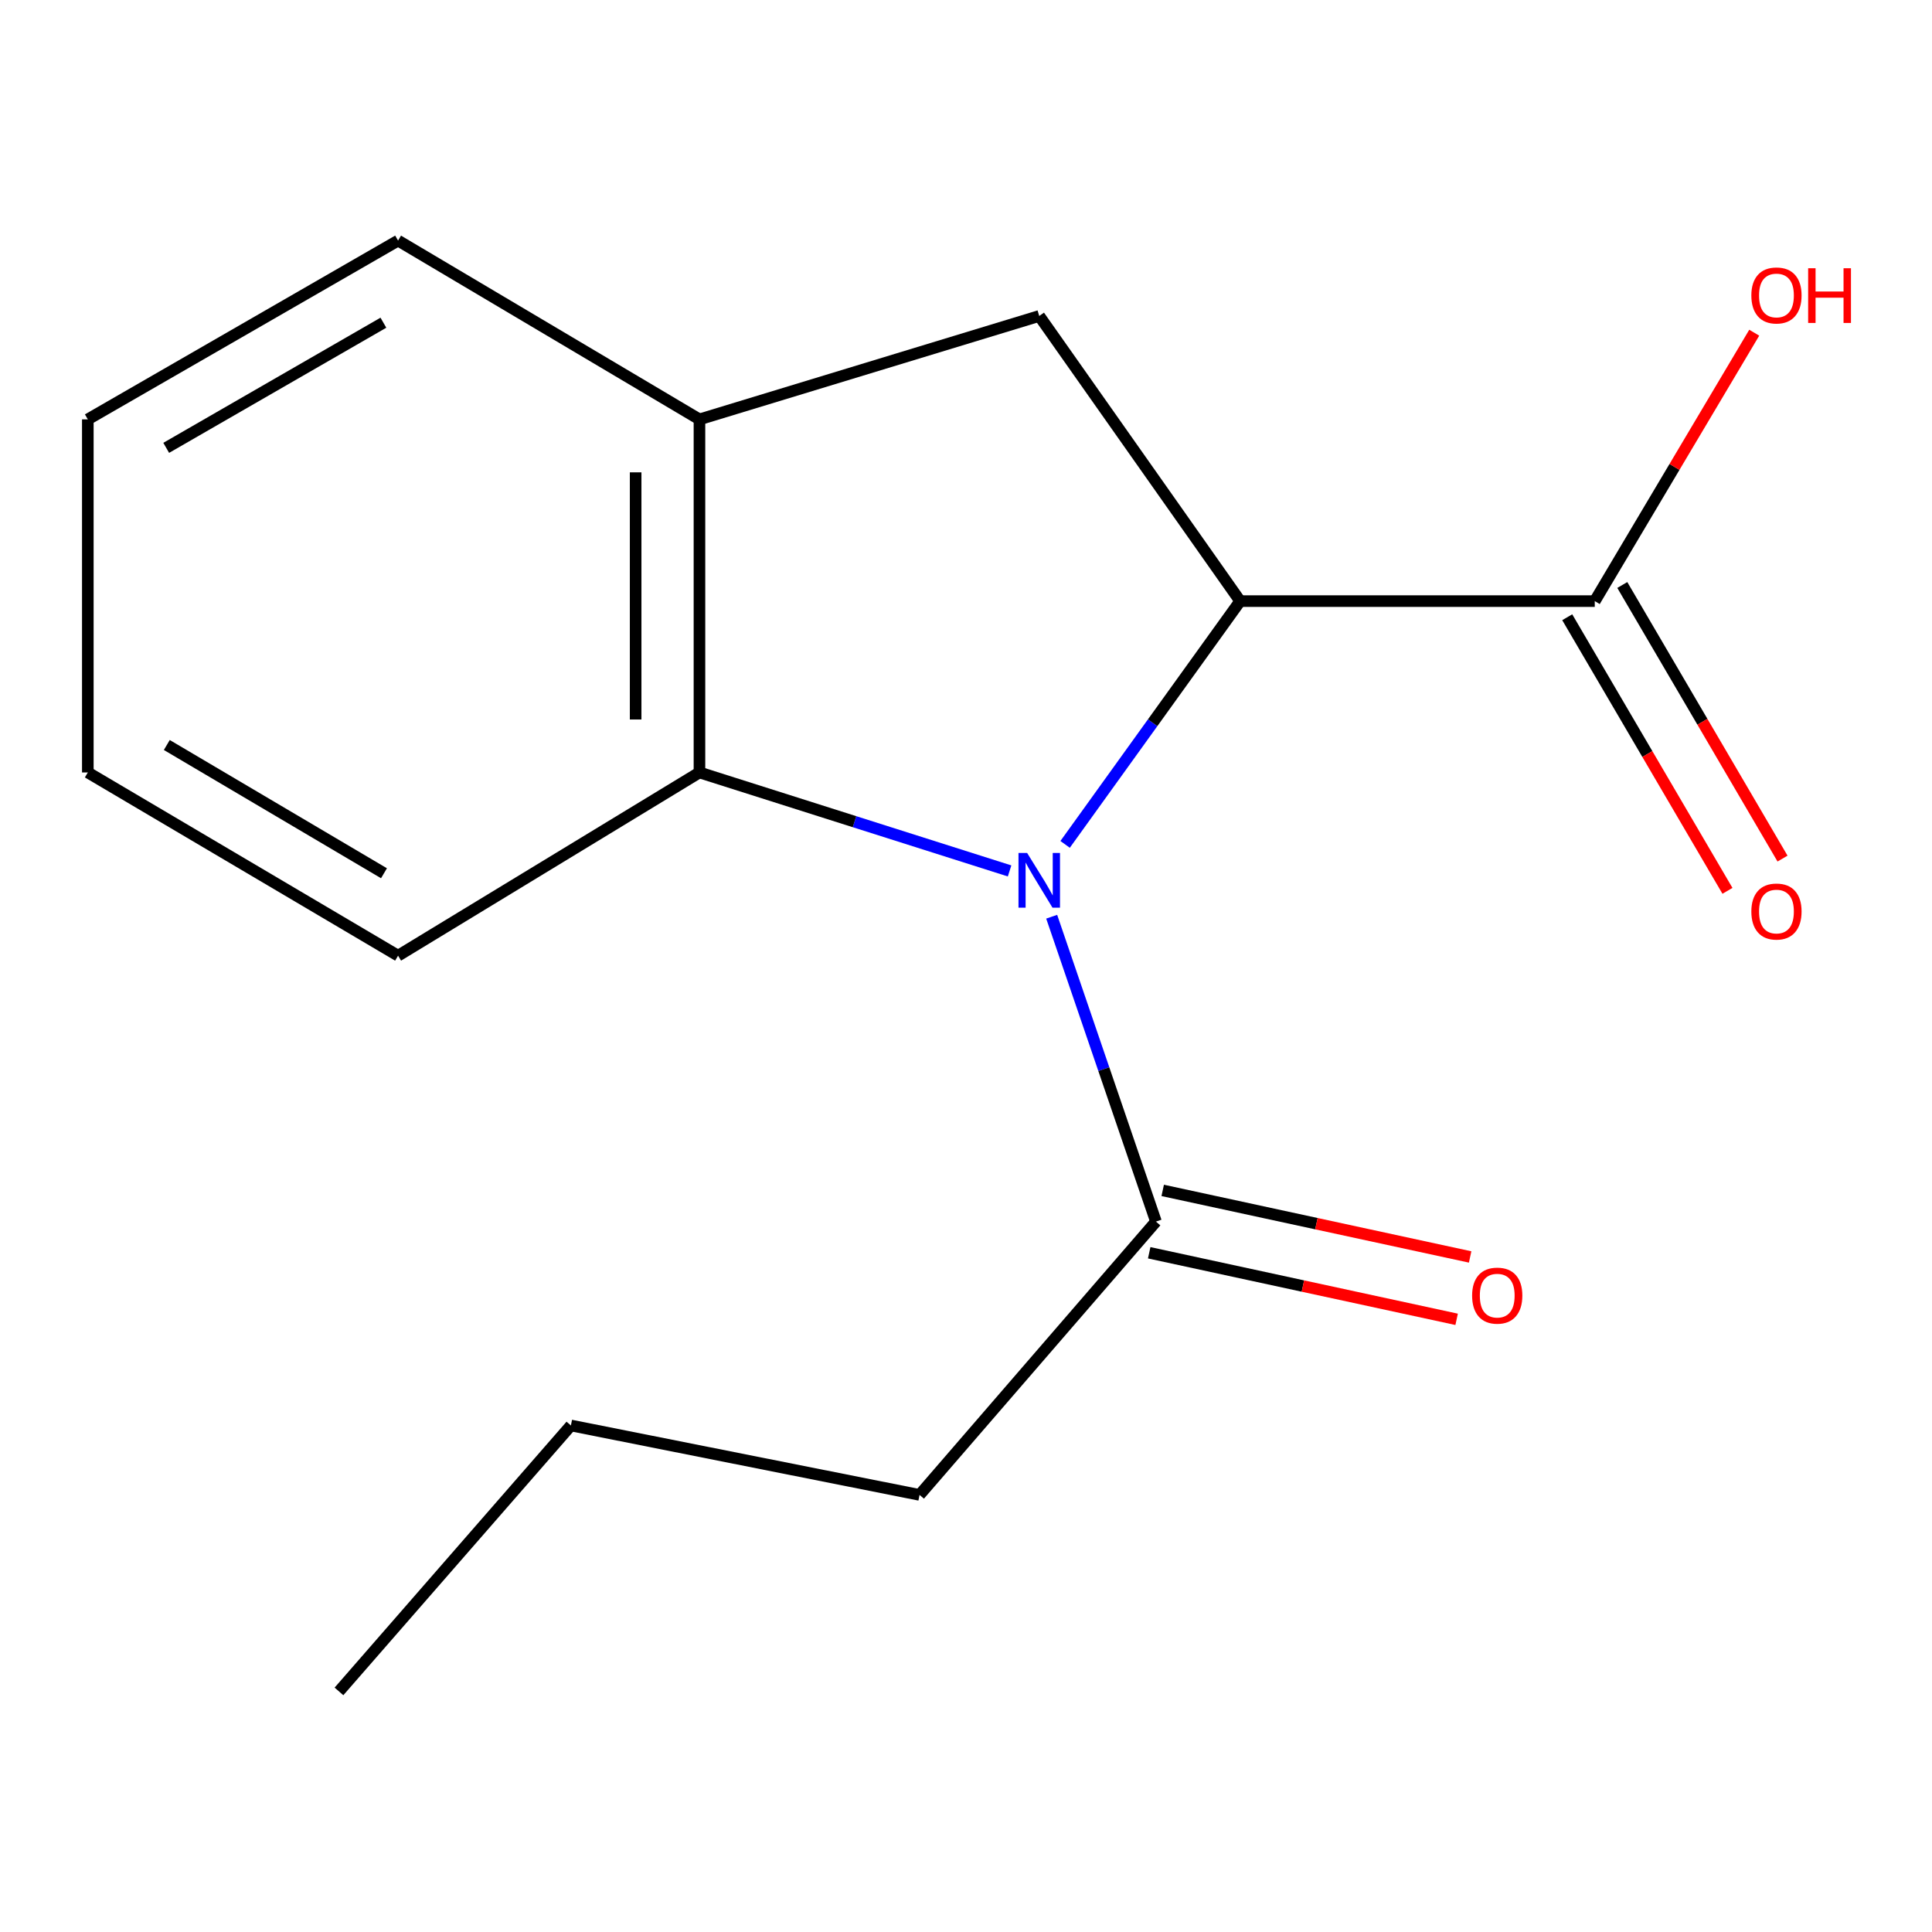 <?xml version='1.0' encoding='iso-8859-1'?>
<svg version='1.1' baseProfile='full'
              xmlns='http://www.w3.org/2000/svg'
                      xmlns:rdkit='http://www.rdkit.org/xml'
                      xmlns:xlink='http://www.w3.org/1999/xlink'
                  xml:space='preserve'
width='1000px' height='1000px' viewBox='0 0 1000 1000'>
<!-- END OF HEADER -->
<rect style='opacity:1.0;fill:#FFFFFF;stroke:none' width='1000' height='1000' x='0' y='0'> </rect>
<path class='bond-0' d='M 551.302,437.054 L 596.603,374.095' style='fill:none;fill-rule:evenodd;stroke:#0000FF;stroke-width:6px;stroke-linecap:butt;stroke-linejoin:miter;stroke-opacity:1' />
<path class='bond-0' d='M 596.603,374.095 L 641.904,311.136' style='fill:none;fill-rule:evenodd;stroke:#000000;stroke-width:6px;stroke-linecap:butt;stroke-linejoin:miter;stroke-opacity:1' />
<path class='bond-1' d='M 522.558,450.79 L 442.298,425.307' style='fill:none;fill-rule:evenodd;stroke:#0000FF;stroke-width:6px;stroke-linecap:butt;stroke-linejoin:miter;stroke-opacity:1' />
<path class='bond-1' d='M 442.298,425.307 L 362.039,399.824' style='fill:none;fill-rule:evenodd;stroke:#000000;stroke-width:6px;stroke-linecap:butt;stroke-linejoin:miter;stroke-opacity:1' />
<path class='bond-3' d='M 544.35,474.492 L 571.335,553.391' style='fill:none;fill-rule:evenodd;stroke:#0000FF;stroke-width:6px;stroke-linecap:butt;stroke-linejoin:miter;stroke-opacity:1' />
<path class='bond-3' d='M 571.335,553.391 L 598.321,632.289' style='fill:none;fill-rule:evenodd;stroke:#000000;stroke-width:6px;stroke-linecap:butt;stroke-linejoin:miter;stroke-opacity:1' />
<path class='bond-2' d='M 641.904,311.136 L 537.911,163.542' style='fill:none;fill-rule:evenodd;stroke:#000000;stroke-width:6px;stroke-linecap:butt;stroke-linejoin:miter;stroke-opacity:1' />
<path class='bond-4' d='M 641.904,311.136 L 825.446,311.136' style='fill:none;fill-rule:evenodd;stroke:#000000;stroke-width:6px;stroke-linecap:butt;stroke-linejoin:miter;stroke-opacity:1' />
<path class='bond-5' d='M 362.039,399.824 L 362.039,217.071' style='fill:none;fill-rule:evenodd;stroke:#000000;stroke-width:6px;stroke-linecap:butt;stroke-linejoin:miter;stroke-opacity:1' />
<path class='bond-5' d='M 329.008,372.411 L 329.008,244.484' style='fill:none;fill-rule:evenodd;stroke:#000000;stroke-width:6px;stroke-linecap:butt;stroke-linejoin:miter;stroke-opacity:1' />
<path class='bond-9' d='M 362.039,399.824 L 206.041,494.66' style='fill:none;fill-rule:evenodd;stroke:#000000;stroke-width:6px;stroke-linecap:butt;stroke-linejoin:miter;stroke-opacity:1' />
<path class='bond-16' d='M 537.911,163.542 L 362.039,217.071' style='fill:none;fill-rule:evenodd;stroke:#000000;stroke-width:6px;stroke-linecap:butt;stroke-linejoin:miter;stroke-opacity:1' />
<path class='bond-6' d='M 594.826,648.431 L 674.388,665.656' style='fill:none;fill-rule:evenodd;stroke:#000000;stroke-width:6px;stroke-linecap:butt;stroke-linejoin:miter;stroke-opacity:1' />
<path class='bond-6' d='M 674.388,665.656 L 753.951,682.881' style='fill:none;fill-rule:evenodd;stroke:#FF0000;stroke-width:6px;stroke-linecap:butt;stroke-linejoin:miter;stroke-opacity:1' />
<path class='bond-6' d='M 601.816,616.148 L 681.378,633.373' style='fill:none;fill-rule:evenodd;stroke:#000000;stroke-width:6px;stroke-linecap:butt;stroke-linejoin:miter;stroke-opacity:1' />
<path class='bond-6' d='M 681.378,633.373 L 760.94,650.598' style='fill:none;fill-rule:evenodd;stroke:#FF0000;stroke-width:6px;stroke-linecap:butt;stroke-linejoin:miter;stroke-opacity:1' />
<path class='bond-10' d='M 598.321,632.289 L 475.959,773.754' style='fill:none;fill-rule:evenodd;stroke:#000000;stroke-width:6px;stroke-linecap:butt;stroke-linejoin:miter;stroke-opacity:1' />
<path class='bond-7' d='M 811.195,319.482 L 852.662,390.289' style='fill:none;fill-rule:evenodd;stroke:#000000;stroke-width:6px;stroke-linecap:butt;stroke-linejoin:miter;stroke-opacity:1' />
<path class='bond-7' d='M 852.662,390.289 L 894.13,461.096' style='fill:none;fill-rule:evenodd;stroke:#FF0000;stroke-width:6px;stroke-linecap:butt;stroke-linejoin:miter;stroke-opacity:1' />
<path class='bond-7' d='M 839.697,302.79 L 881.165,373.596' style='fill:none;fill-rule:evenodd;stroke:#000000;stroke-width:6px;stroke-linecap:butt;stroke-linejoin:miter;stroke-opacity:1' />
<path class='bond-7' d='M 881.165,373.596 L 922.633,444.403' style='fill:none;fill-rule:evenodd;stroke:#FF0000;stroke-width:6px;stroke-linecap:butt;stroke-linejoin:miter;stroke-opacity:1' />
<path class='bond-8' d='M 825.446,311.136 L 866.717,241.671' style='fill:none;fill-rule:evenodd;stroke:#000000;stroke-width:6px;stroke-linecap:butt;stroke-linejoin:miter;stroke-opacity:1' />
<path class='bond-8' d='M 866.717,241.671 L 907.989,172.207' style='fill:none;fill-rule:evenodd;stroke:#FF0000;stroke-width:6px;stroke-linecap:butt;stroke-linejoin:miter;stroke-opacity:1' />
<path class='bond-11' d='M 362.039,217.071 L 206.041,124.529' style='fill:none;fill-rule:evenodd;stroke:#000000;stroke-width:6px;stroke-linecap:butt;stroke-linejoin:miter;stroke-opacity:1' />
<path class='bond-13' d='M 206.041,494.66 L 45.455,399.824' style='fill:none;fill-rule:evenodd;stroke:#000000;stroke-width:6px;stroke-linecap:butt;stroke-linejoin:miter;stroke-opacity:1' />
<path class='bond-13' d='M 198.749,451.993 L 86.339,385.608' style='fill:none;fill-rule:evenodd;stroke:#000000;stroke-width:6px;stroke-linecap:butt;stroke-linejoin:miter;stroke-opacity:1' />
<path class='bond-12' d='M 475.959,773.754 L 295.5,737.824' style='fill:none;fill-rule:evenodd;stroke:#000000;stroke-width:6px;stroke-linecap:butt;stroke-linejoin:miter;stroke-opacity:1' />
<path class='bond-17' d='M 206.041,124.529 L 45.455,217.071' style='fill:none;fill-rule:evenodd;stroke:#000000;stroke-width:6px;stroke-linecap:butt;stroke-linejoin:miter;stroke-opacity:1' />
<path class='bond-17' d='M 198.445,167.029 L 86.035,231.808' style='fill:none;fill-rule:evenodd;stroke:#000000;stroke-width:6px;stroke-linecap:butt;stroke-linejoin:miter;stroke-opacity:1' />
<path class='bond-15' d='M 295.5,737.824 L 175.45,875.471' style='fill:none;fill-rule:evenodd;stroke:#000000;stroke-width:6px;stroke-linecap:butt;stroke-linejoin:miter;stroke-opacity:1' />
<path class='bond-14' d='M 45.455,399.824 L 45.455,217.071' style='fill:none;fill-rule:evenodd;stroke:#000000;stroke-width:6px;stroke-linecap:butt;stroke-linejoin:miter;stroke-opacity:1' />
<path  class='atom-0' d='M 531.651 441.505
L 540.931 456.505
Q 541.851 457.985, 543.331 460.665
Q 544.811 463.345, 544.891 463.505
L 544.891 441.505
L 548.651 441.505
L 548.651 469.825
L 544.771 469.825
L 534.811 453.425
Q 533.651 451.505, 532.411 449.305
Q 531.211 447.105, 530.851 446.425
L 530.851 469.825
L 527.171 469.825
L 527.171 441.505
L 531.651 441.505
' fill='#0000FF'/>
<path  class='atom-7' d='M 761.964 670.612
Q 761.964 663.812, 765.324 660.012
Q 768.684 656.212, 774.964 656.212
Q 781.244 656.212, 784.604 660.012
Q 787.964 663.812, 787.964 670.612
Q 787.964 677.492, 784.564 681.412
Q 781.164 685.292, 774.964 685.292
Q 768.724 685.292, 765.324 681.412
Q 761.964 677.532, 761.964 670.612
M 774.964 682.092
Q 779.284 682.092, 781.604 679.212
Q 783.964 676.292, 783.964 670.612
Q 783.964 665.052, 781.604 662.252
Q 779.284 659.412, 774.964 659.412
Q 770.644 659.412, 768.284 662.212
Q 765.964 665.012, 765.964 670.612
Q 765.964 676.332, 768.284 679.212
Q 770.644 682.092, 774.964 682.092
' fill='#FF0000'/>
<path  class='atom-8' d='M 906.493 471.802
Q 906.493 465.002, 909.853 461.202
Q 913.213 457.402, 919.493 457.402
Q 925.773 457.402, 929.133 461.202
Q 932.493 465.002, 932.493 471.802
Q 932.493 478.682, 929.093 482.602
Q 925.693 486.482, 919.493 486.482
Q 913.253 486.482, 909.853 482.602
Q 906.493 478.722, 906.493 471.802
M 919.493 483.282
Q 923.813 483.282, 926.133 480.402
Q 928.493 477.482, 928.493 471.802
Q 928.493 466.242, 926.133 463.442
Q 923.813 460.602, 919.493 460.602
Q 915.173 460.602, 912.813 463.402
Q 910.493 466.202, 910.493 471.802
Q 910.493 477.522, 912.813 480.402
Q 915.173 483.282, 919.493 483.282
' fill='#FF0000'/>
<path  class='atom-9' d='M 906.493 152.924
Q 906.493 146.124, 909.853 142.324
Q 913.213 138.524, 919.493 138.524
Q 925.773 138.524, 929.133 142.324
Q 932.493 146.124, 932.493 152.924
Q 932.493 159.804, 929.093 163.724
Q 925.693 167.604, 919.493 167.604
Q 913.253 167.604, 909.853 163.724
Q 906.493 159.844, 906.493 152.924
M 919.493 164.404
Q 923.813 164.404, 926.133 161.524
Q 928.493 158.604, 928.493 152.924
Q 928.493 147.364, 926.133 144.564
Q 923.813 141.724, 919.493 141.724
Q 915.173 141.724, 912.813 144.524
Q 910.493 147.324, 910.493 152.924
Q 910.493 158.644, 912.813 161.524
Q 915.173 164.404, 919.493 164.404
' fill='#FF0000'/>
<path  class='atom-9' d='M 935.893 138.844
L 939.733 138.844
L 939.733 150.884
L 954.213 150.884
L 954.213 138.844
L 958.053 138.844
L 958.053 167.164
L 954.213 167.164
L 954.213 154.084
L 939.733 154.084
L 939.733 167.164
L 935.893 167.164
L 935.893 138.844
' fill='#FF0000'/>
</svg>
